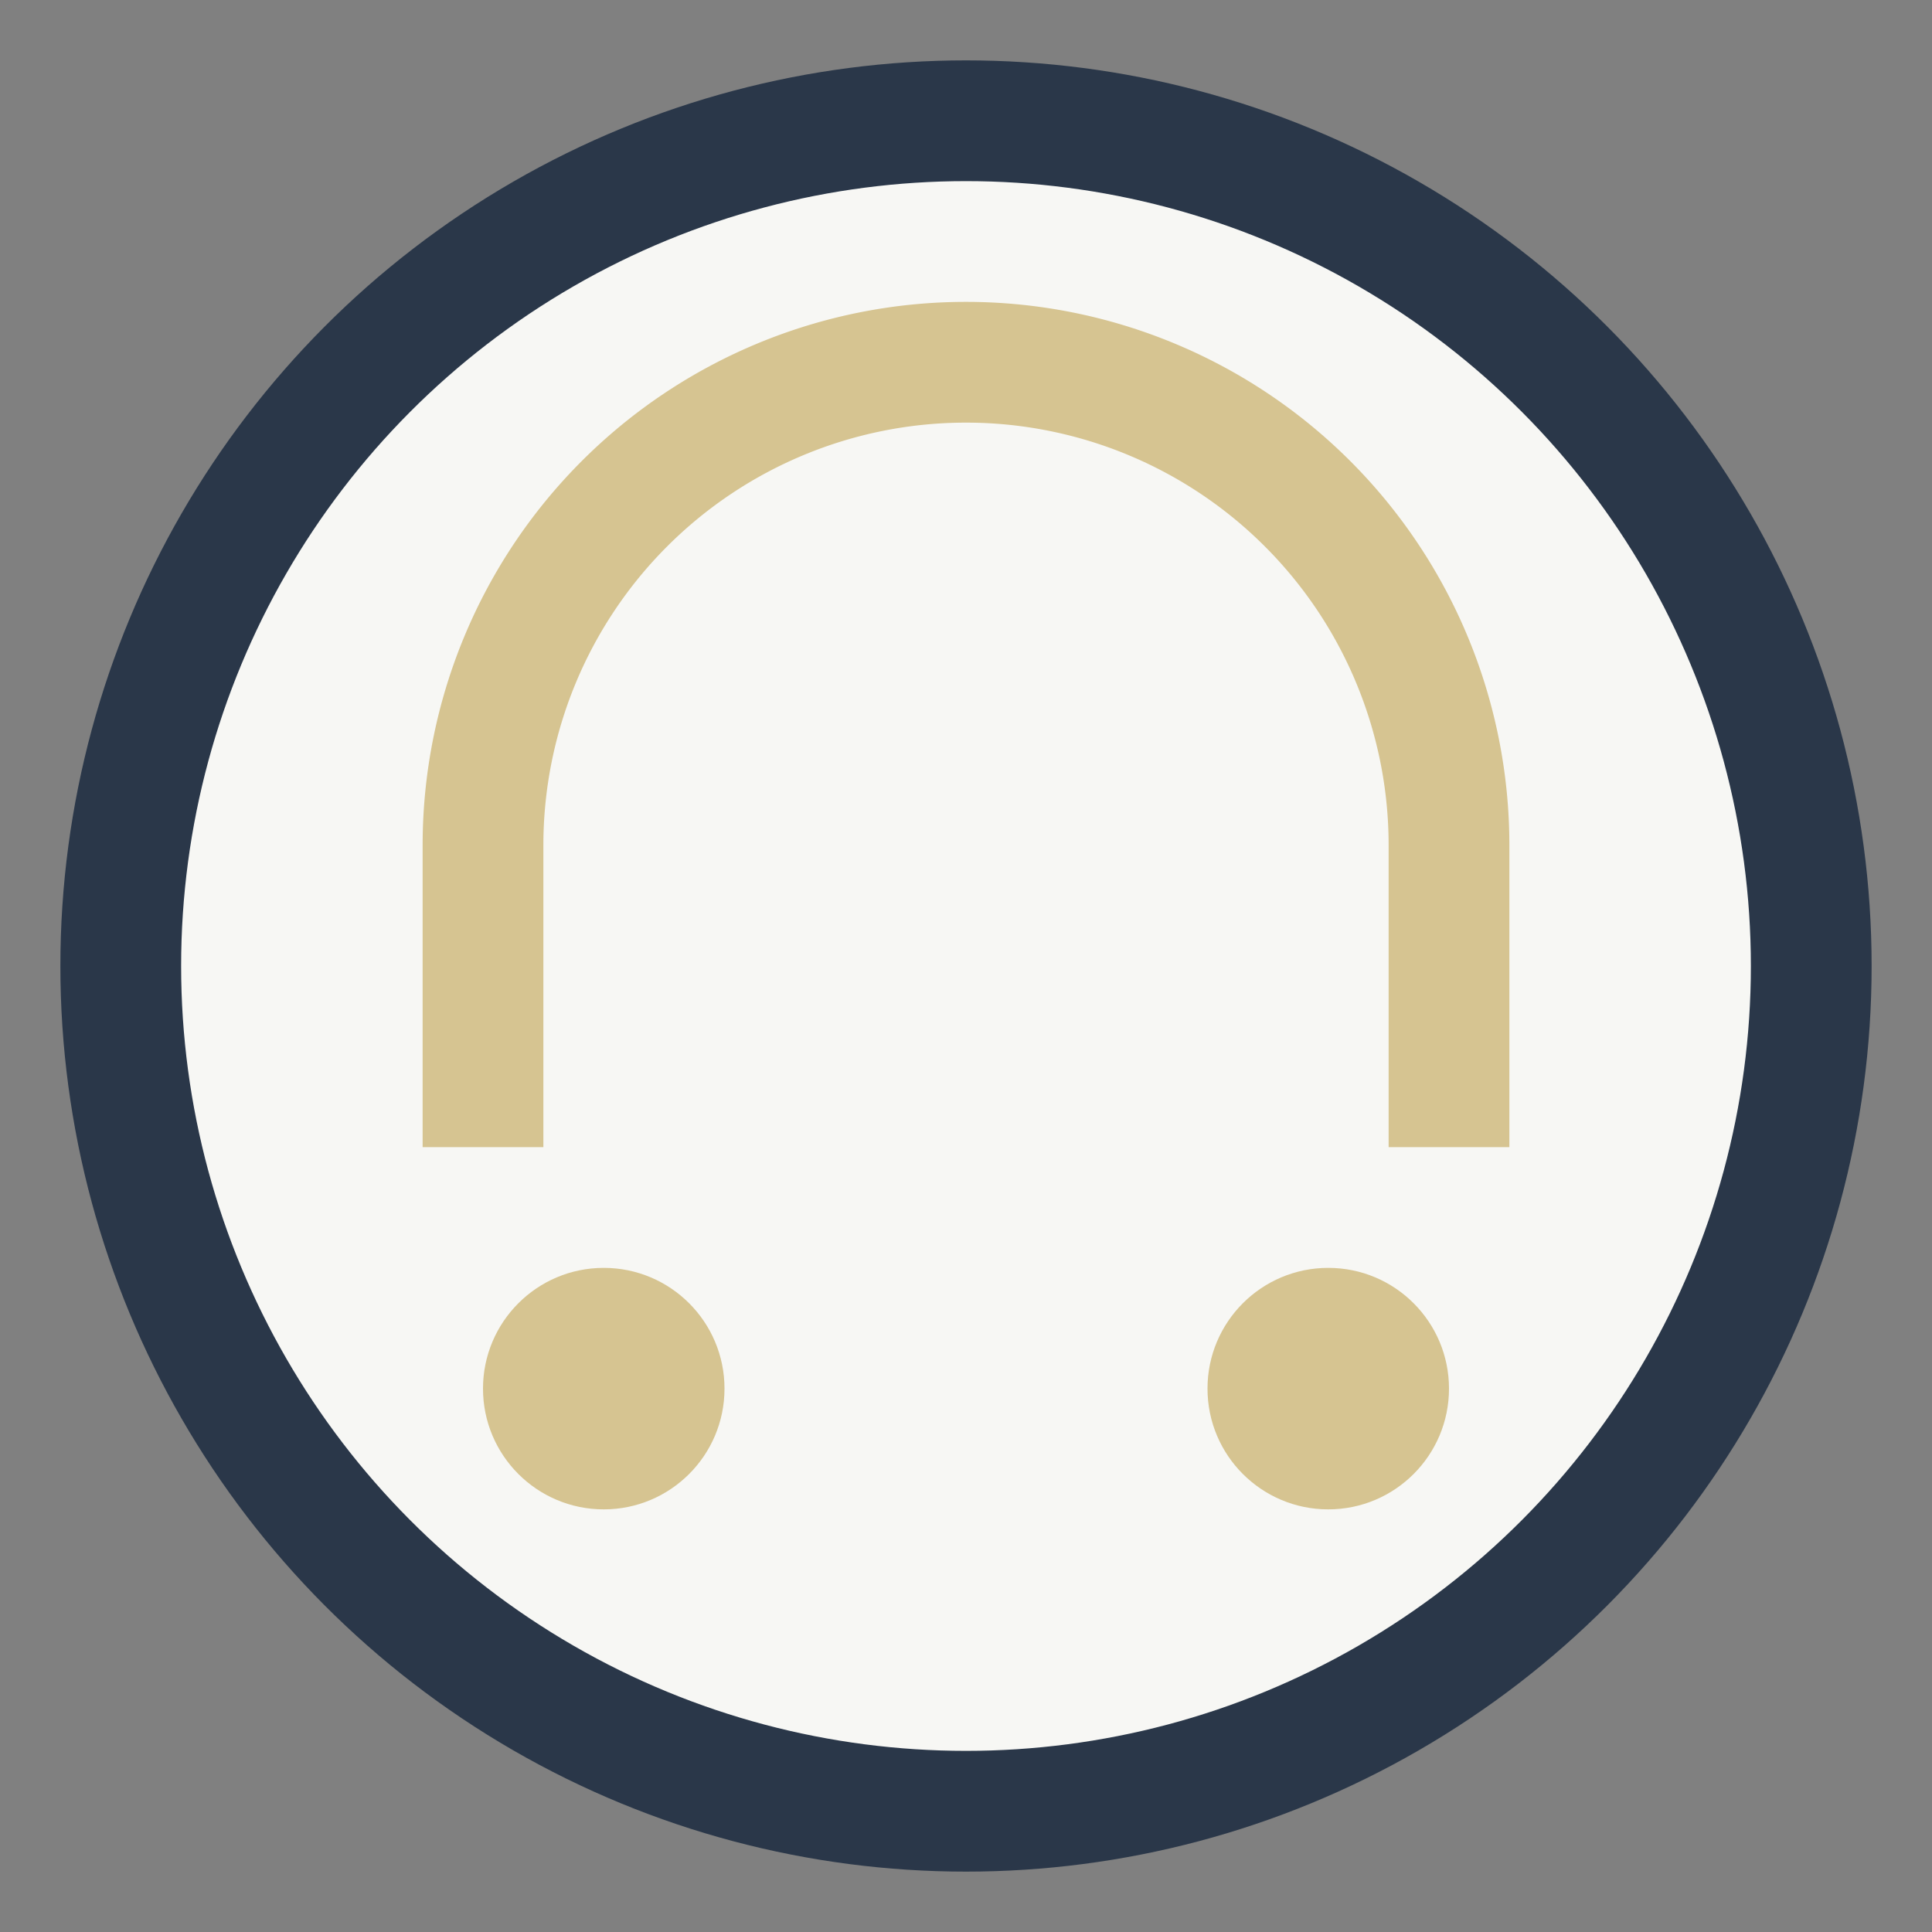 <?xml version="1.0" encoding="UTF-8"?>
<svg xmlns="http://www.w3.org/2000/svg" width="32" height="32" viewBox="0 0 32 32"><rect x="0" y="0" width="32" height="32" fill="#808080" stroke="none"/><circle cx="16" cy="16" r="14" fill="#F7F7F4" stroke="#2A3749" stroke-width="2"/><path d="M8 19v-5a8 8 0 0116 0v5" stroke="#D6C491" stroke-width="2" fill="none"/><circle cx="10" cy="23" r="2" fill="#D6C491"/><circle cx="22" cy="23" r="2" fill="#D6C491"/></svg>